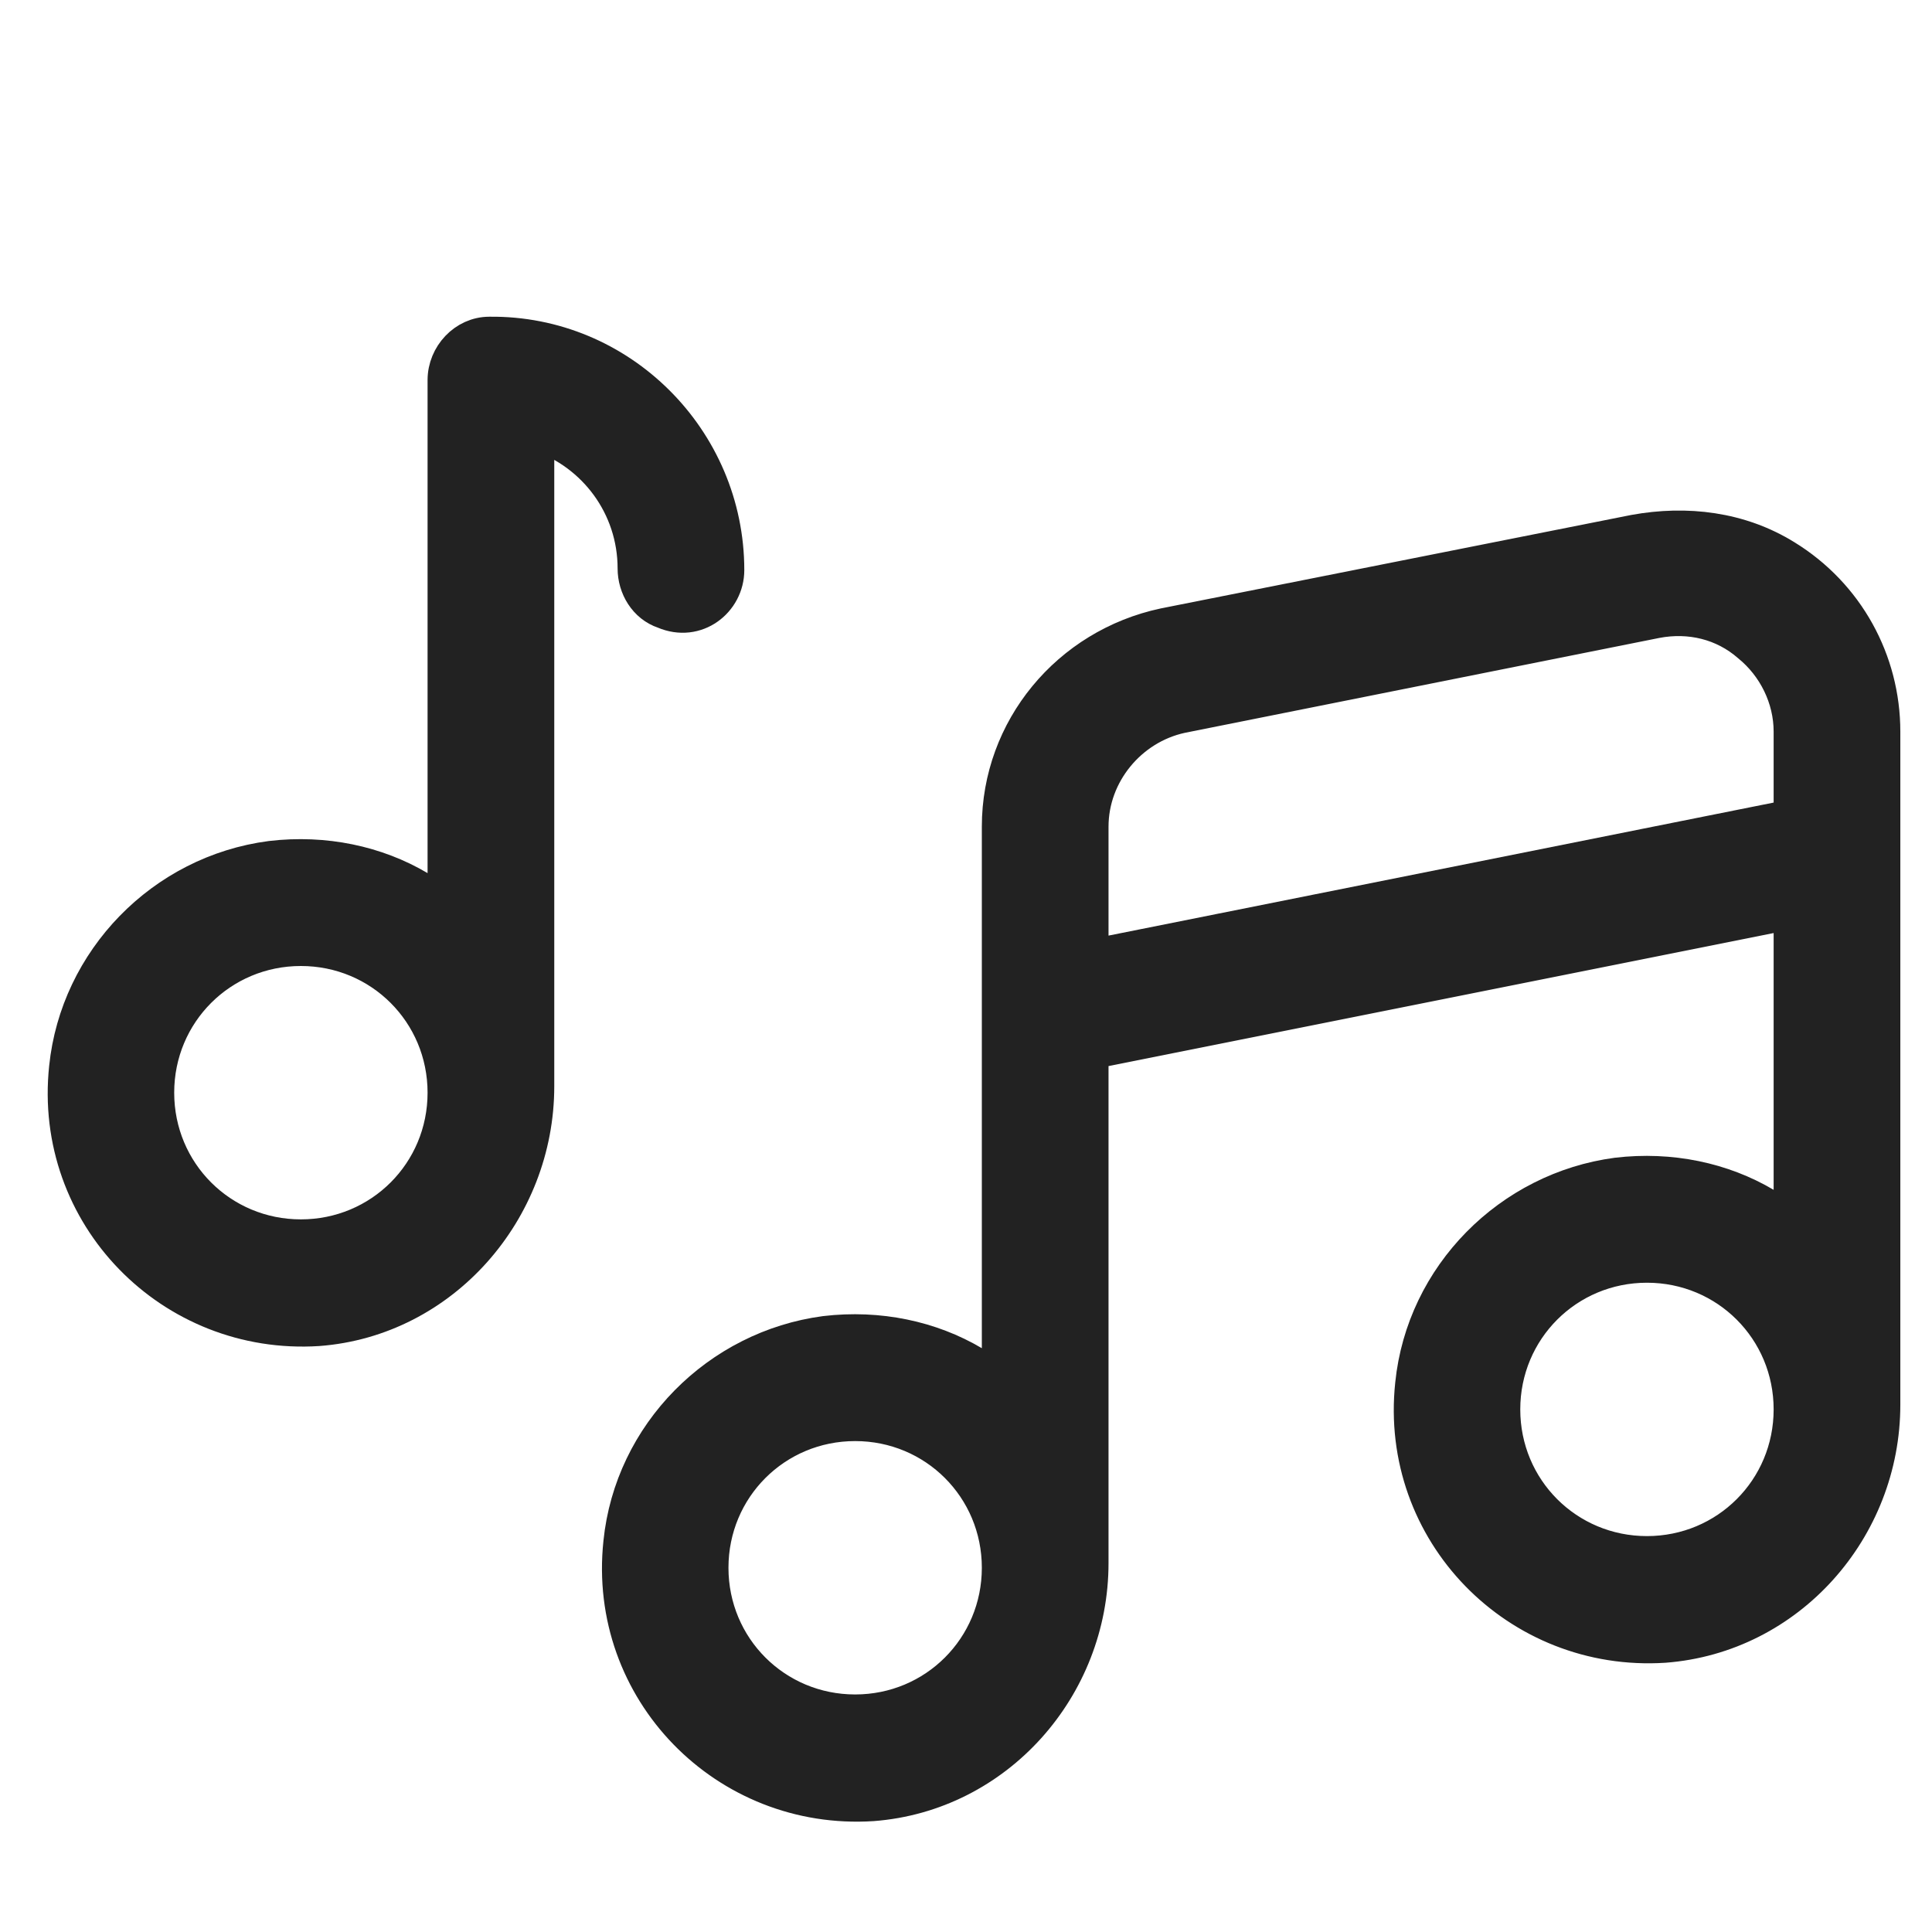 <svg xmlns="http://www.w3.org/2000/svg" viewBox="3 3 122 122" width="64" height="64">
  <g fill="#222" stroke="#222" stroke-width="2" stroke-linecap="round">
    <path d="M7.1,70.4c-1,9.4,6.7,17.2,16,16.6C31,86.4,37,79.5,37,71.6V30.5c3.5,1.2,6,4.5,6,8.4c0,1.2,0.7,2.4,1.9,2.8C47,42.6,49,41,49,39c0-8.3-6.8-15.1-15.1-15c-1.6,0-2.9,1.4-2.9,3v31.2c0,0.8-0.8,1.2-1.5,0.8c-2.7-1.6-6-2.3-9.4-1.9C13.2,58,7.8,63.6,7.1,70.4z M22,63c5,0,9,4,9,9s-4,9-9,9s-9-4-9-9S17,63,22,63z"/>
    <path d="M114.5,79c-2.7-1.6-6-2.3-9.4-1.9c-6.8,0.9-12.3,6.4-13,13.3c-1,9.4,6.7,17.2,16,16.6c7.9-0.6,13.9-7.4,13.9-15.3V49.2c0-4.5-2.3-8.7-6.2-11.1c-2.9-1.8-6.3-2.2-9.6-1.6l-29.7,5.9C70.4,43.7,66,49,66,55.2v33c0,0.8-0.8,1.2-1.5,0.8c-2.7-1.6-6-2.3-9.4-1.9c-6.8,0.9-12.3,6.4-13,13.3c-1,9.4,6.7,17.2,16,16.6c7.9-0.6,13.9-7.4,13.9-15.3V69.5l44-8.8v17.5C116,79,115.2,79.4,114.5,79z M107,101c-5,0-9-4-9-9s4-9,9-9s9,4,9,9S112,101,107,101z M57,111c-5,0-9-4-9-9s4-9,9-9s9,4,9,9S62,111,57,111z M72,63.3v-8.1c0-3.3,2.4-6.2,5.6-6.9l30-6c2.1-0.4,4.2,0.1,5.8,1.5c1.6,1.3,2.6,3.3,2.6,5.4v5.3L72,63.3z"/>
  </g>
</svg>
